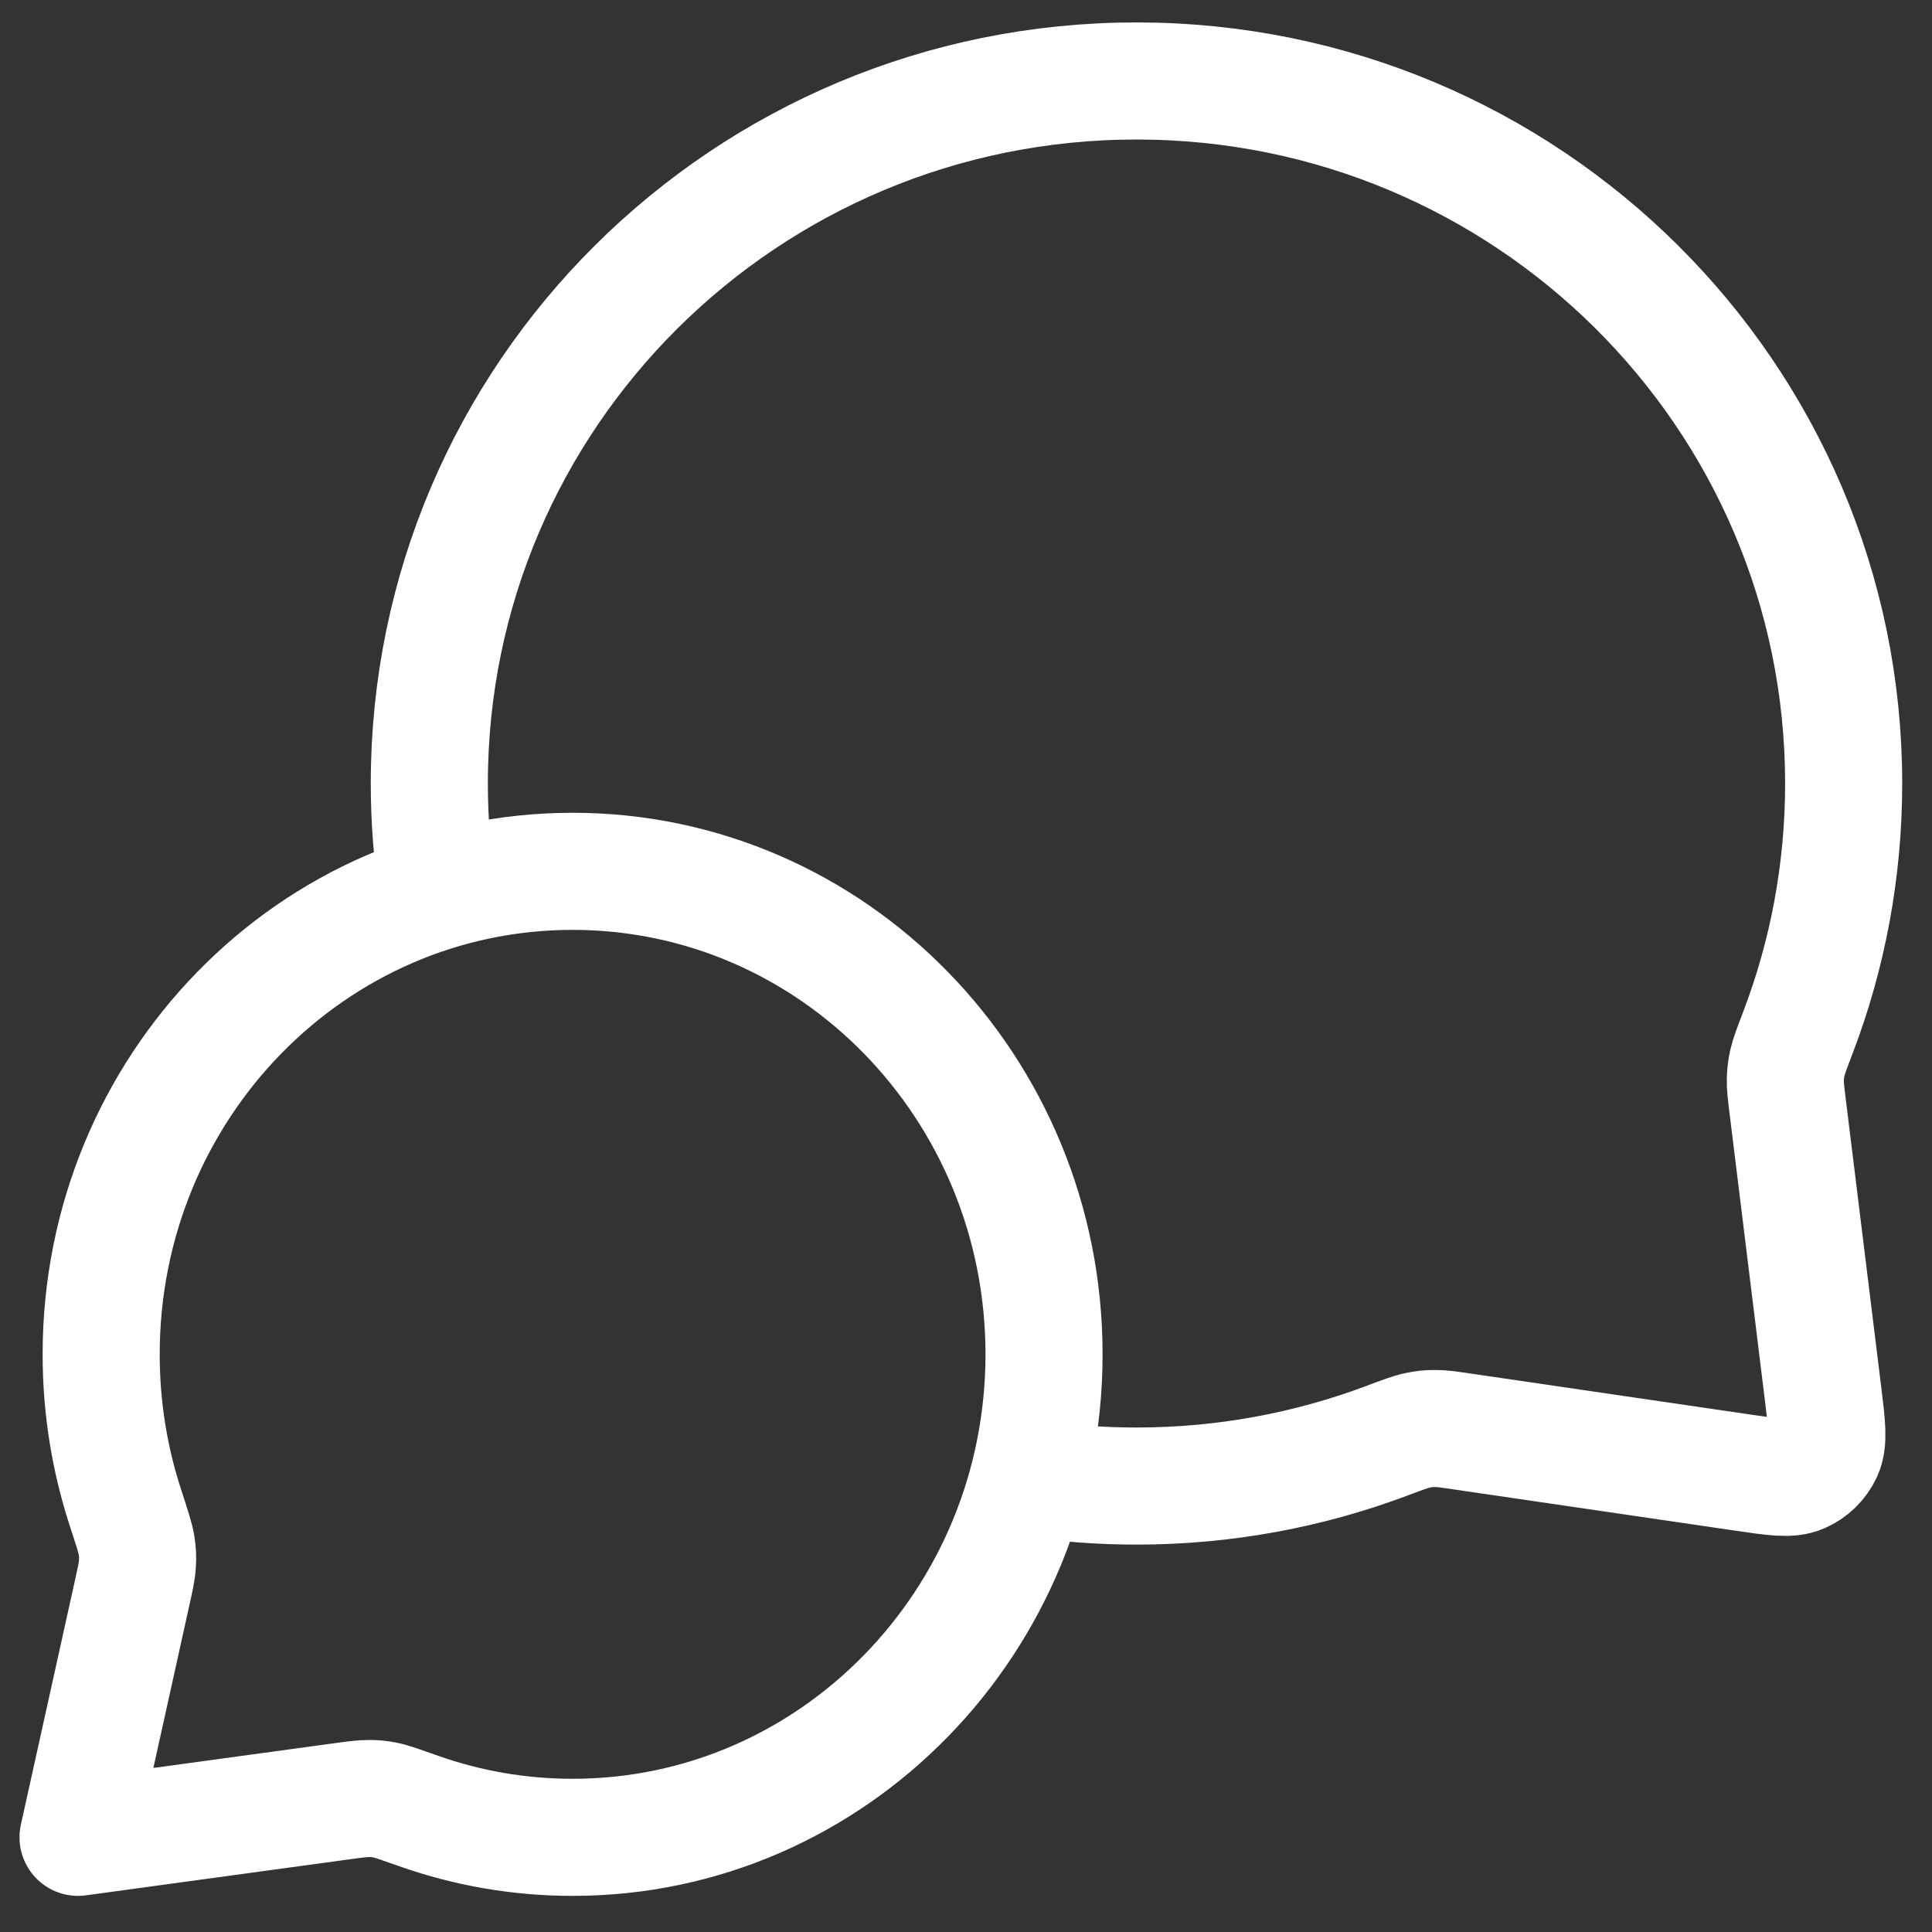 <svg width="33" height="33" viewBox="0 0 33 33" fill="none" xmlns="http://www.w3.org/2000/svg">
<rect x="0" y="0" width="33" height="33" fill="#333333" stroke="none"/>
<path d="M7.475 15.226C7.382 14.625 7.333 14.009 7.333 13.383C7.333 6.755 12.741 1.383 19.412 1.383C26.083 1.383 31.491 6.755 31.491 13.383C31.491 14.88 31.215 16.313 30.711 17.634C30.606 17.909 30.554 18.046 30.53 18.153C30.507 18.259 30.498 18.334 30.495 18.443C30.492 18.552 30.507 18.673 30.537 18.915L31.141 23.82C31.206 24.351 31.239 24.617 31.151 24.81C31.073 24.979 30.936 25.113 30.765 25.187C30.57 25.271 30.305 25.232 29.776 25.154L24.998 24.454C24.749 24.417 24.624 24.399 24.51 24.4C24.398 24.4 24.32 24.409 24.21 24.432C24.099 24.455 23.957 24.508 23.673 24.615C22.348 25.111 20.912 25.383 19.412 25.383C18.785 25.383 18.169 25.335 17.567 25.244M9.781 31.383C14.228 31.383 17.833 27.689 17.833 23.133C17.833 18.576 14.228 14.883 9.781 14.883C5.333 14.883 1.728 18.576 1.728 23.133C1.728 24.049 1.874 24.93 2.143 25.753C2.256 26.101 2.313 26.275 2.332 26.393C2.351 26.518 2.355 26.587 2.347 26.713C2.341 26.833 2.31 26.968 2.25 27.24L1.333 31.383L5.826 30.769C6.071 30.736 6.193 30.719 6.3 30.72C6.413 30.72 6.473 30.726 6.584 30.748C6.689 30.769 6.845 30.825 7.157 30.935C7.979 31.225 8.862 31.383 9.781 31.383Z" stroke="white" stroke-width="2" stroke-linecap="round" stroke-linejoin="round"/>
</svg>
